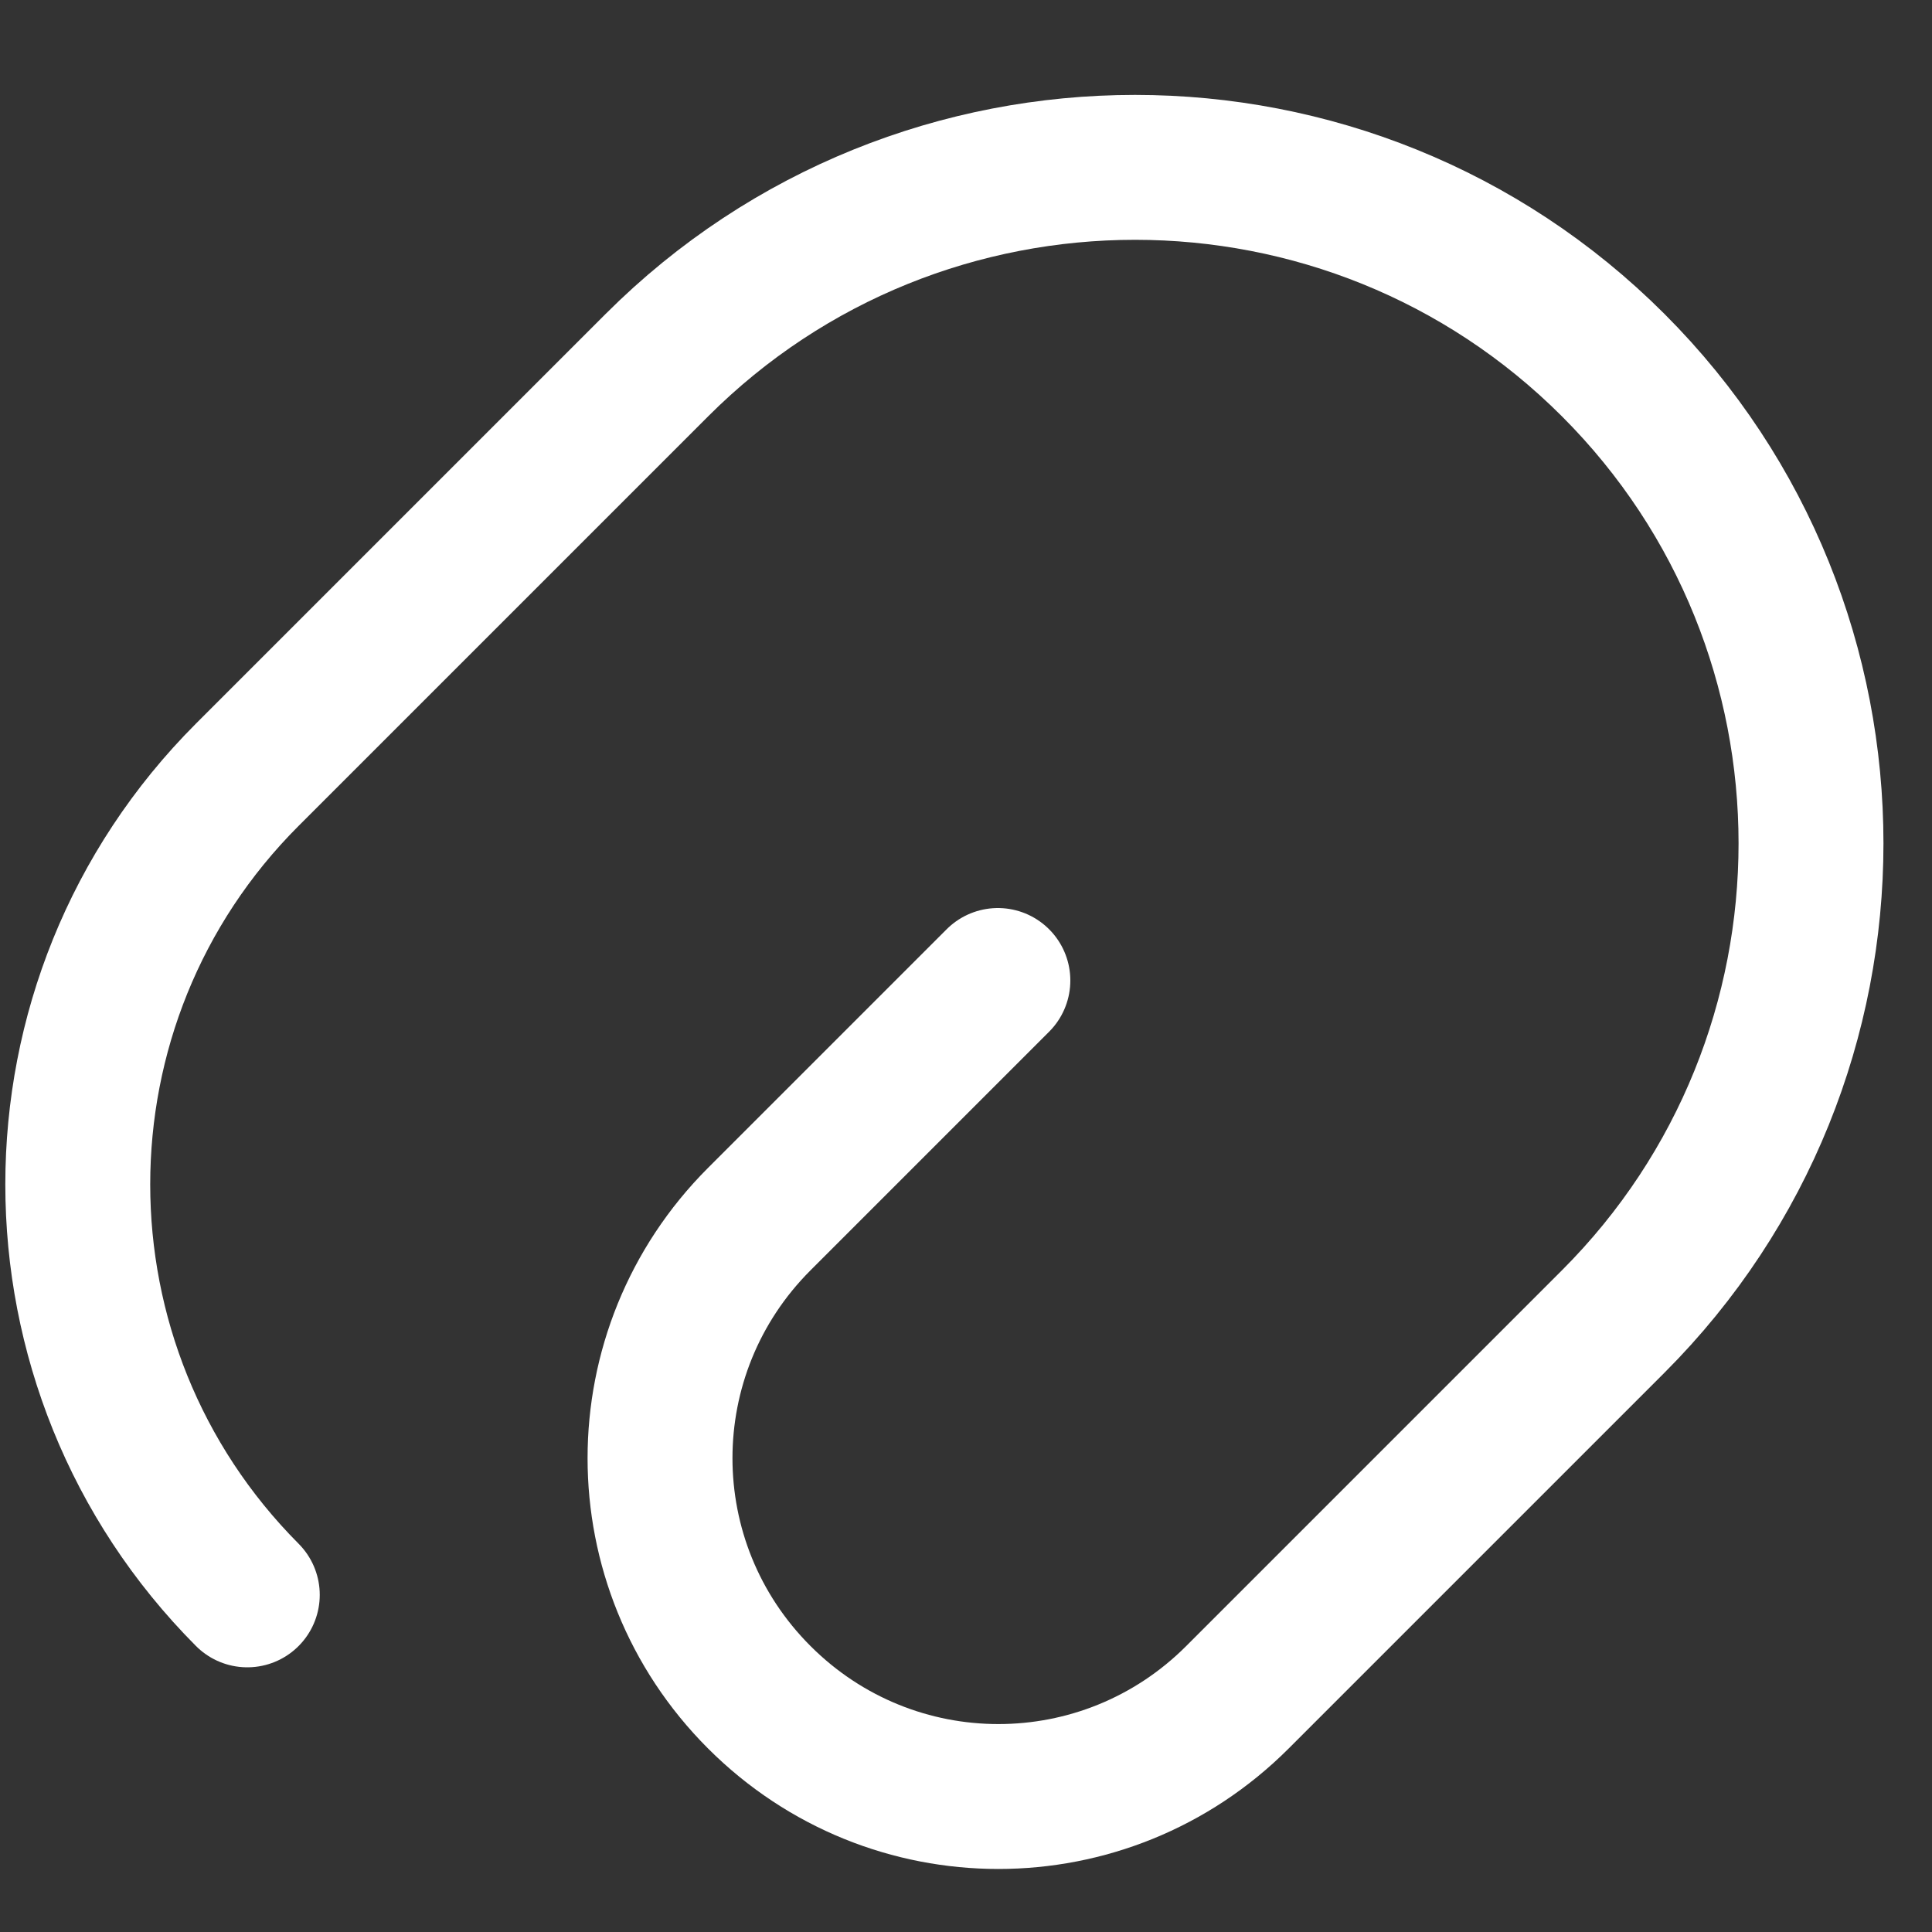 <svg width="20" height="20" viewBox="0 0 20 20" fill="none" xmlns="http://www.w3.org/2000/svg">
  <rect x="0" y="0" width="20" height="20" fill="#333333" stroke="none"/>
  <path
    d="M10.33 10.15L7.86 12.62C6.49 13.99 6.49 16.2 7.86 17.57C9.23 18.94 11.44 18.94 12.81 17.57L16.7 13.68C19.43 10.95 19.43 6.51 16.7 3.78C13.97 1.05 9.53 1.05 6.8 3.78L2.56 8.02C0.22 10.36 0.22 14.16 2.56 16.51"
    stroke="white" stroke-width="1.5" stroke-linecap="round" stroke-linejoin="round"/>
</svg>
